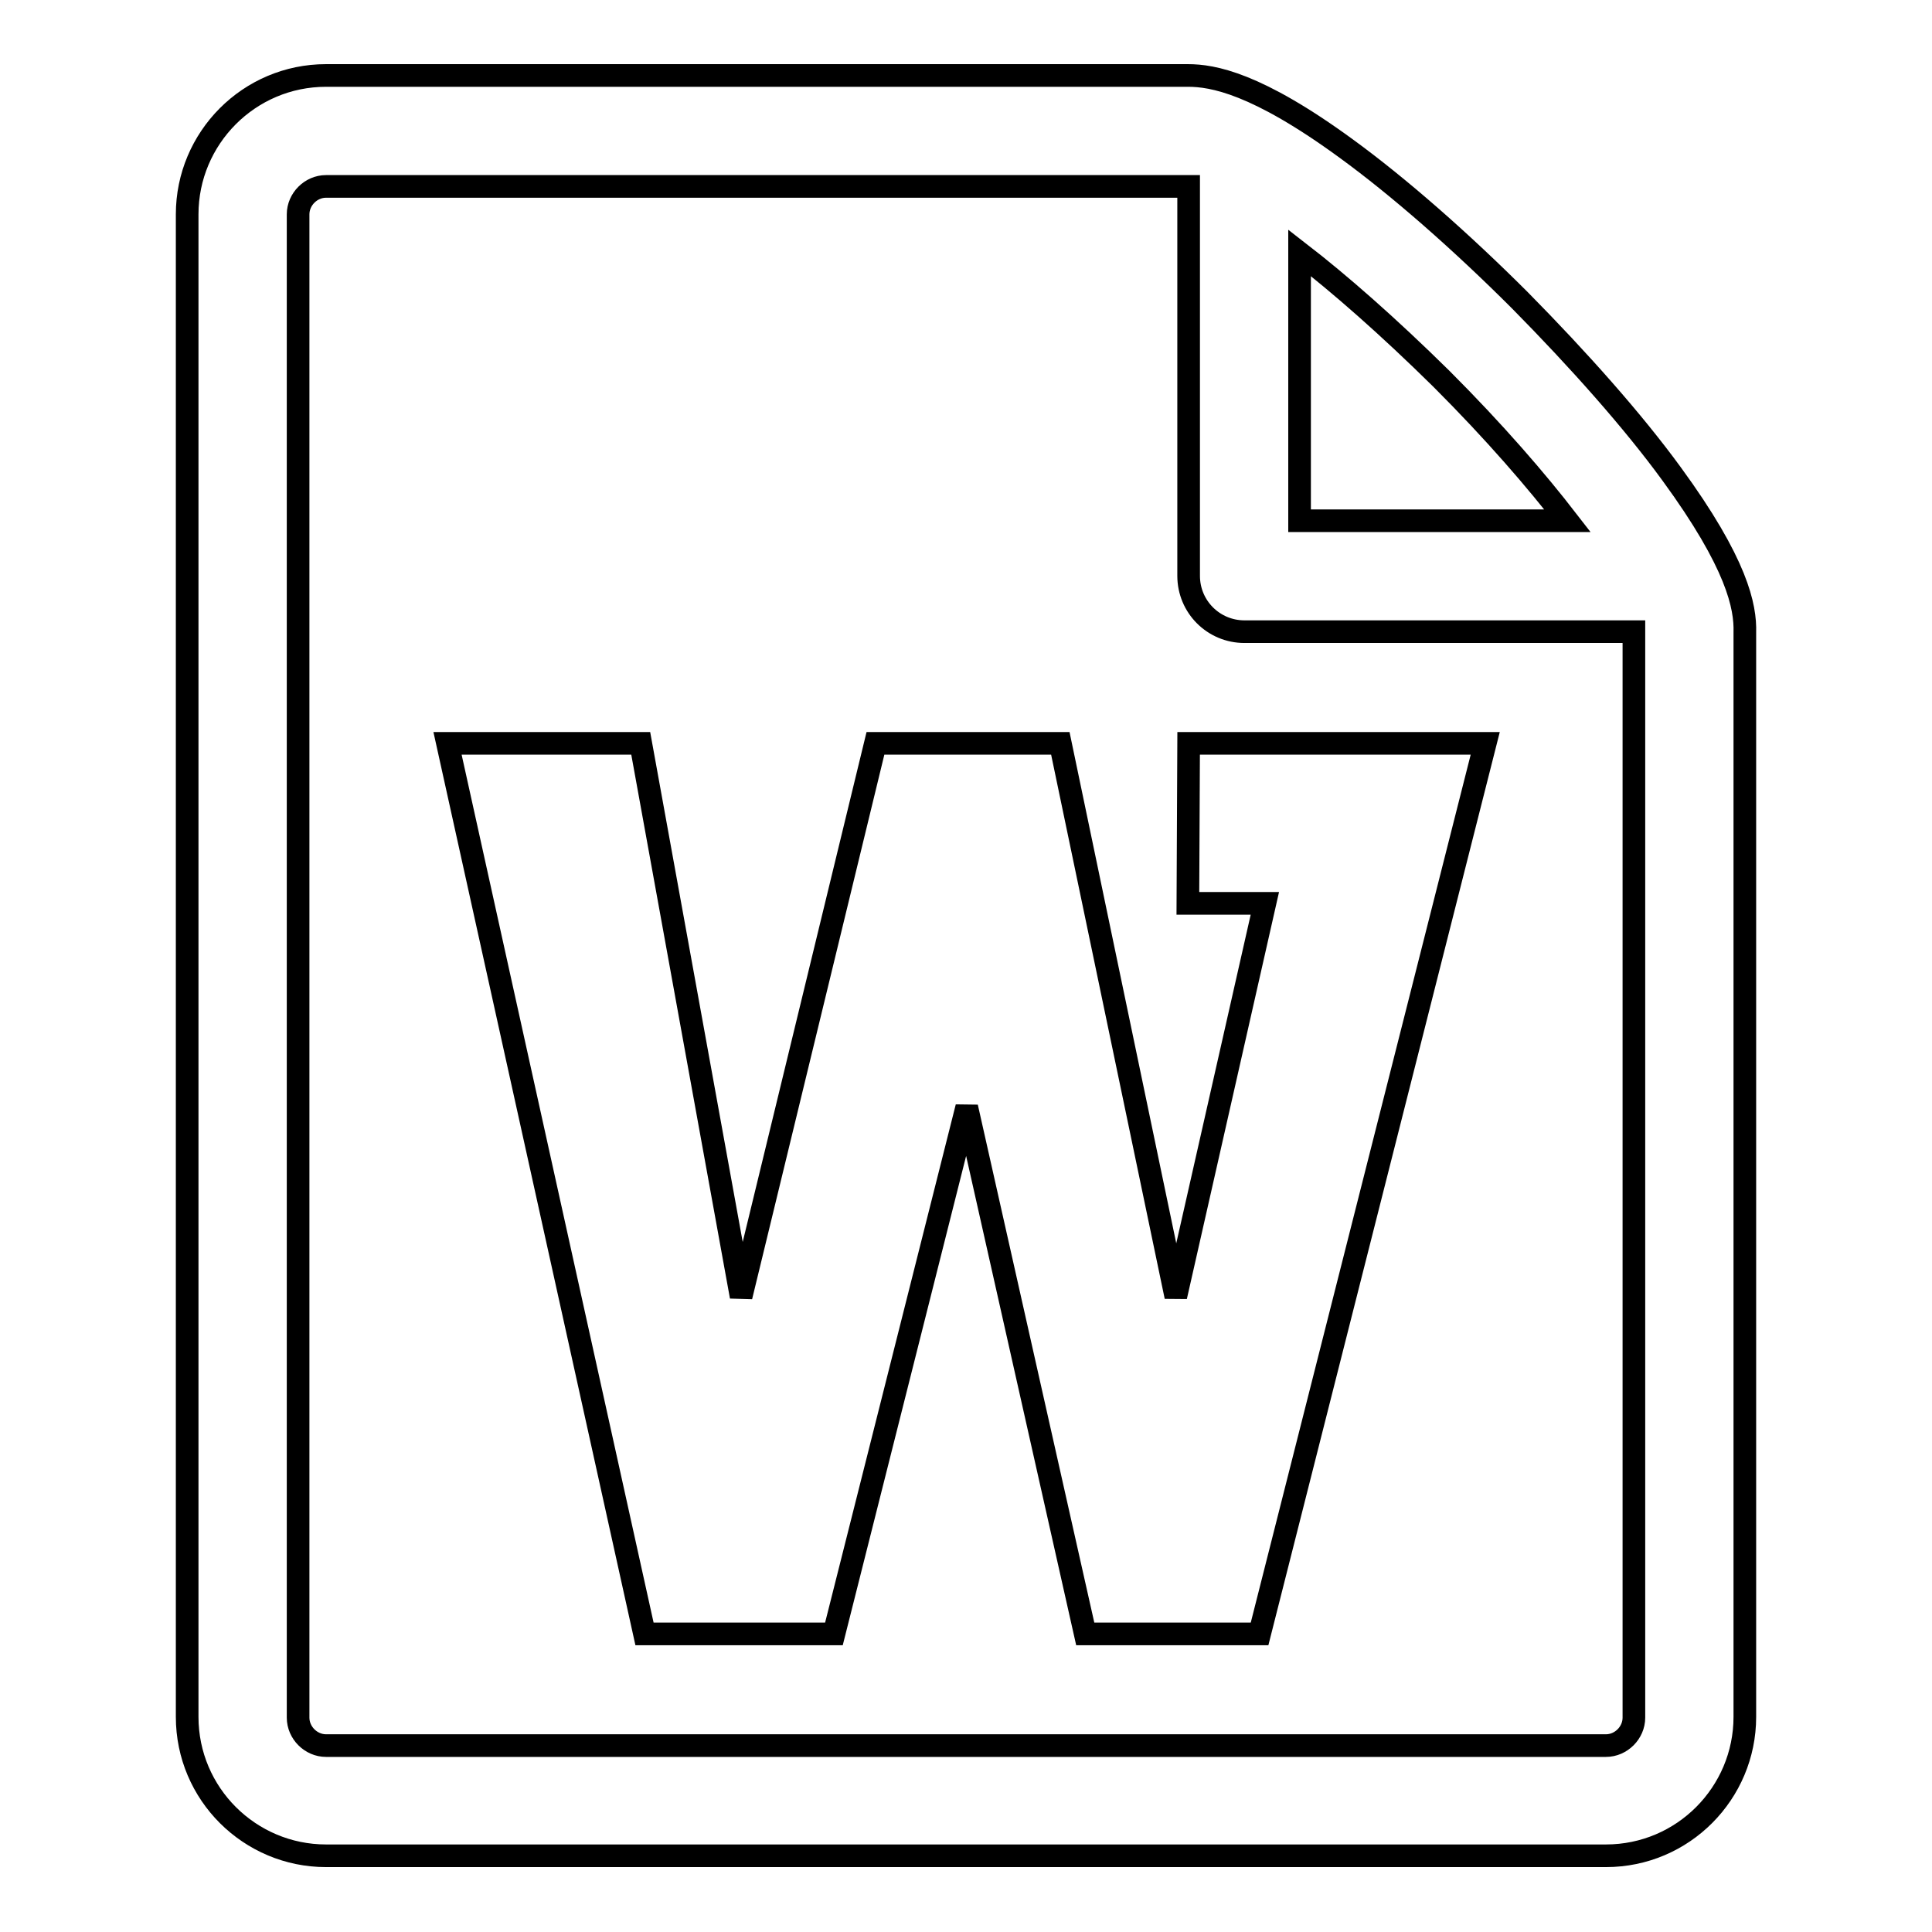 <?xml version="1.0" encoding="utf-8"?>
<!-- Svg Vector Icons : http://www.onlinewebfonts.com/icon -->
<!DOCTYPE svg PUBLIC "-//W3C//DTD SVG 1.1//EN" "http://www.w3.org/Graphics/SVG/1.1/DTD/svg11.dtd">
<svg version="1.1" xmlns="http://www.w3.org/2000/svg" xmlns:xlink="http://www.w3.org/1999/xlink" x="0px" y="0px" viewBox="0 0 256 256" enable-background="new 0 0 256 256" xml:space="preserve">
<g> <path stroke-width="3" fill-opacity="0" stroke="#000000"  d="M157.4,119.7h10.2l-11.8,52.1l-15.3-73.3H116l-17.8,73.3L84.9,98.5H59.3l26.1,118h25.1l17.6-69.8l15.7,69.8 h23.1l29.9-118h-39.3L157.4,119.7L157.4,119.7z M221.5,62.8c-5.1-7-12.3-15.1-20.1-23c-7.8-7.8-16-15-23-20.1 c-11.9-8.7-17.7-9.7-21-9.7H43.2C33,10,24.8,18.3,24.8,28.4v199.1c0,10.2,8.3,18.4,18.4,18.4h169.6c10.2,0,18.4-8.3,18.4-18.4V83.8 C231.3,80.4,230.2,74.7,221.5,62.8L221.5,62.8z M191,50.2c7.1,7.1,12.6,13.5,16.7,18.8h-35.5V33.5C177.5,37.6,183.9,43.2,191,50.2 L191,50.2z M216.5,227.6c0,2-1.7,3.7-3.7,3.7H43.2c-2,0-3.7-1.7-3.7-3.7V28.4c0-2,1.7-3.7,3.7-3.7c0,0,114.3,0,114.3,0v51.6 c0,4.1,3.3,7.4,7.4,7.4h51.6L216.5,227.6L216.5,227.6z"/></g>
</svg>